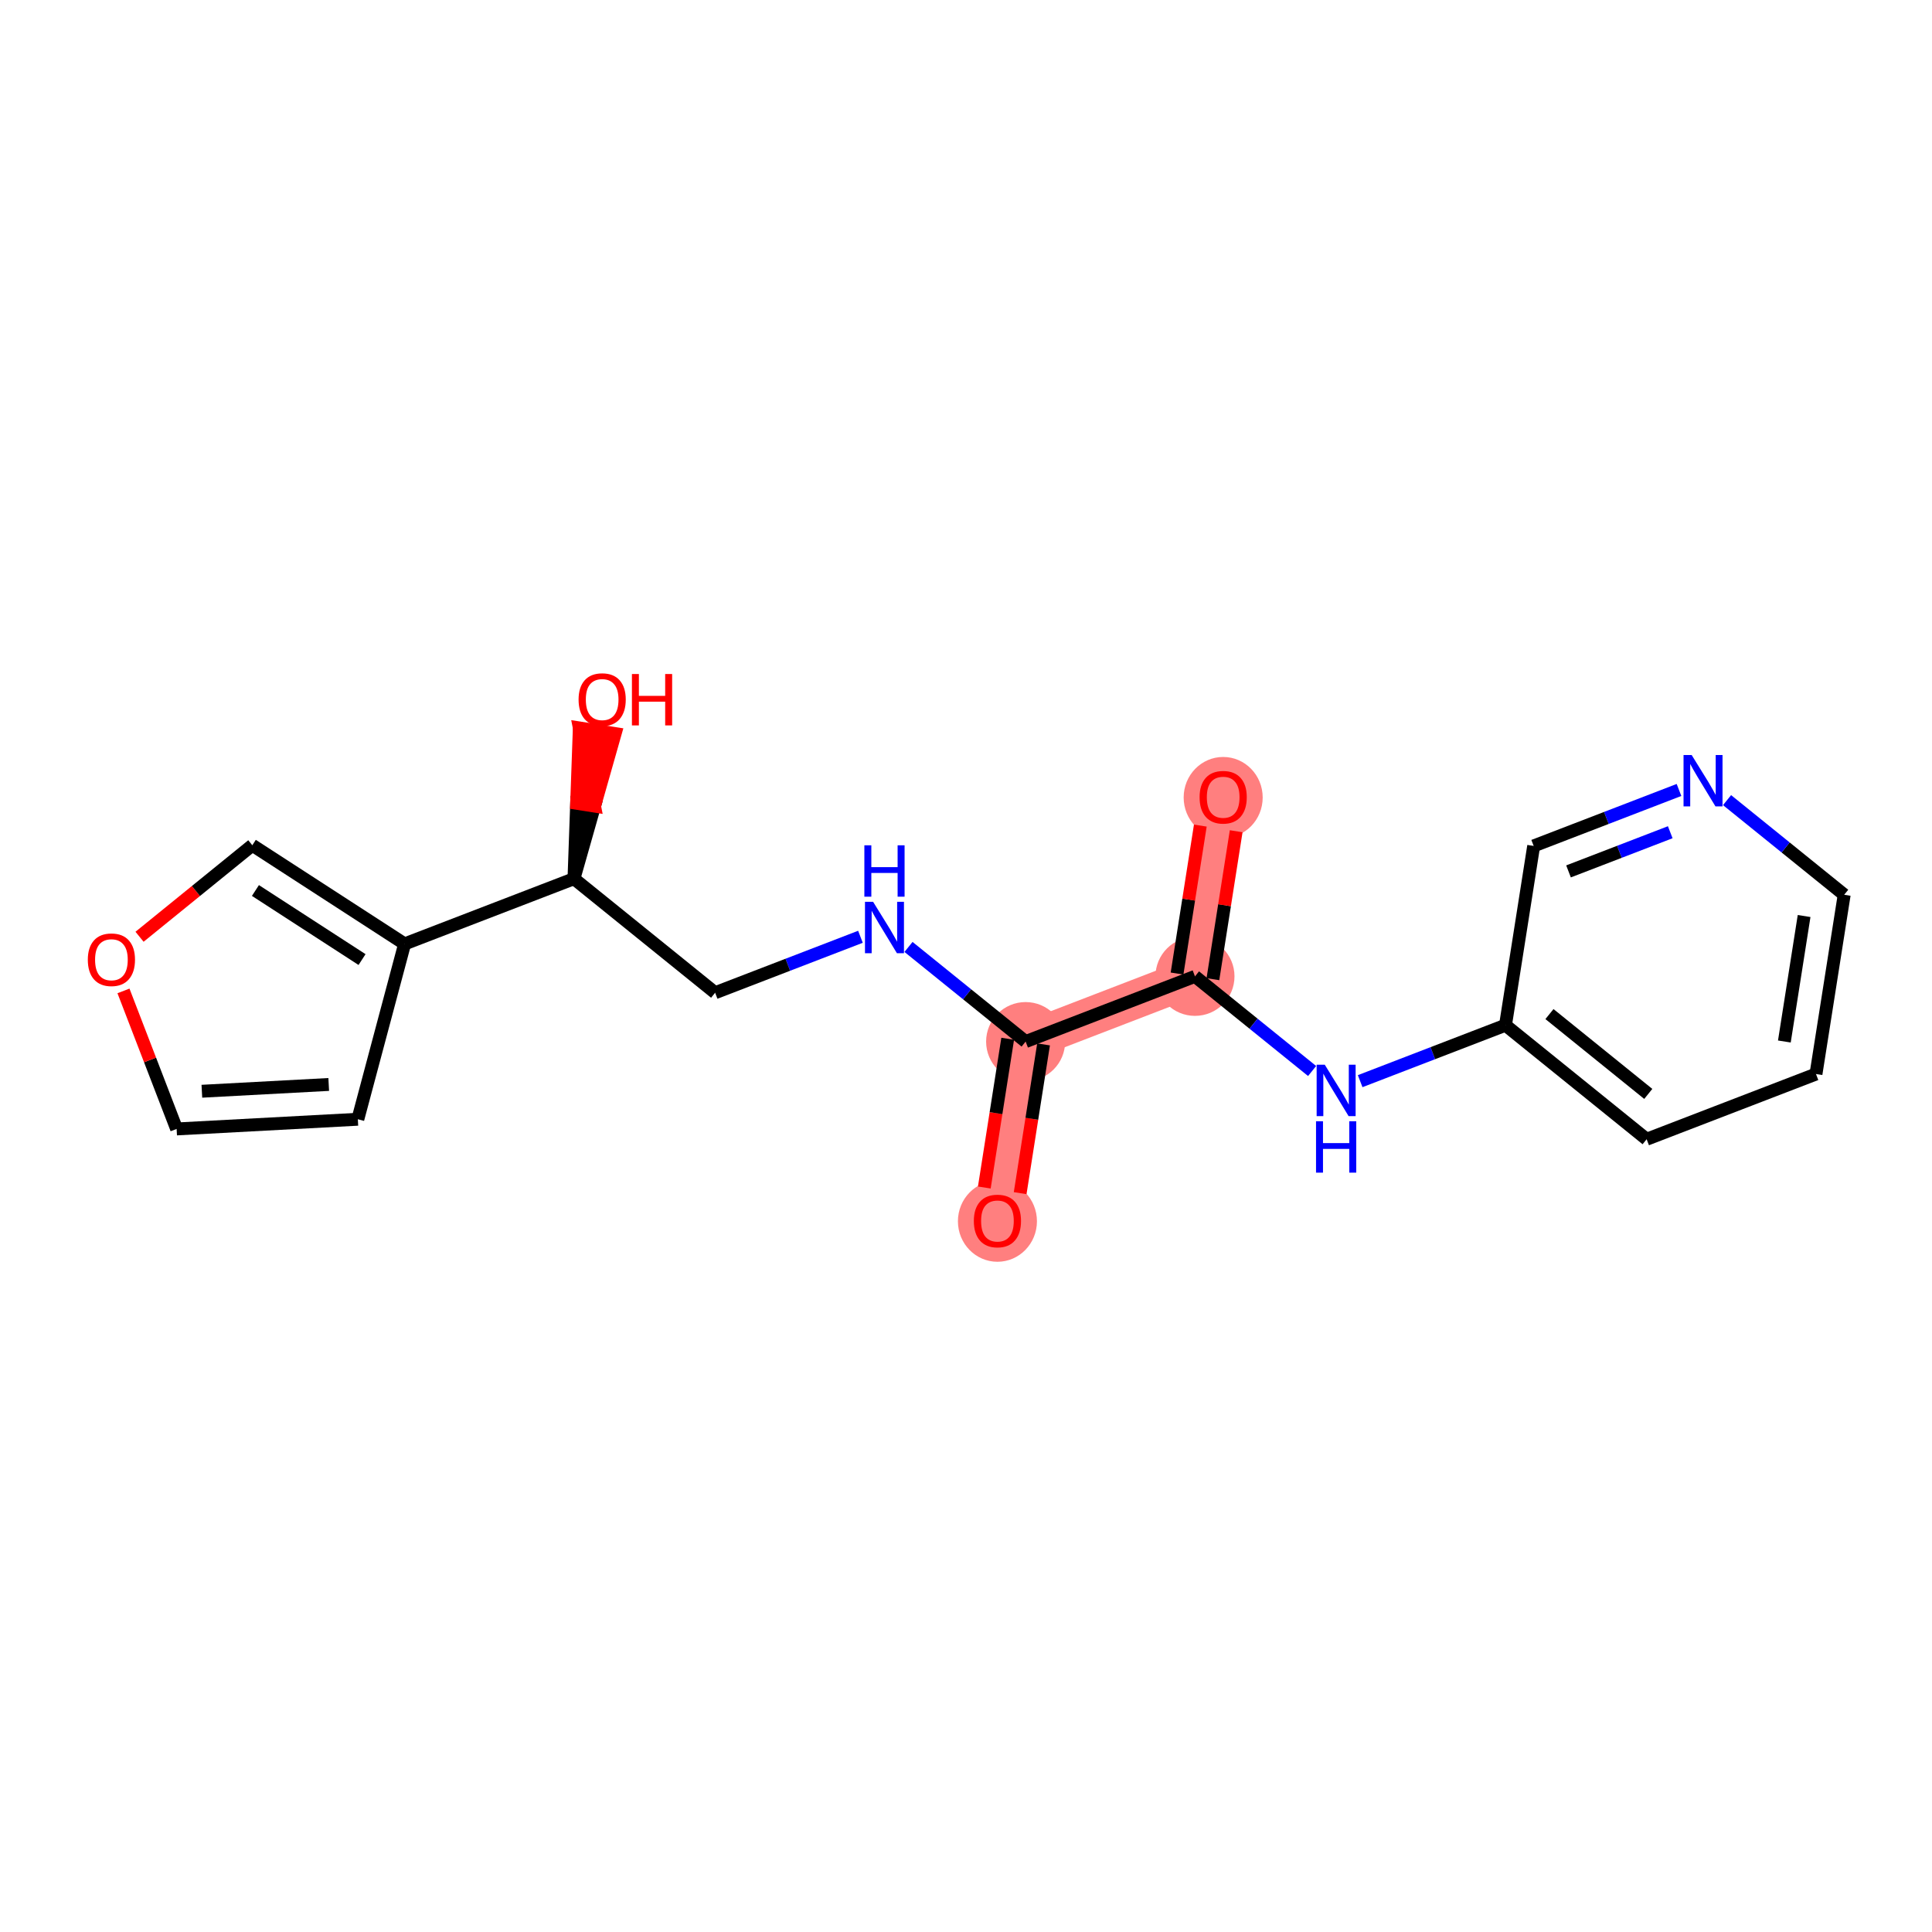 <?xml version='1.0' encoding='iso-8859-1'?>
<svg version='1.1' baseProfile='full'
              xmlns='http://www.w3.org/2000/svg'
                      xmlns:rdkit='http://www.rdkit.org/xml'
                      xmlns:xlink='http://www.w3.org/1999/xlink'
                  xml:space='preserve'
width='300px' height='300px' viewBox='0 0 300 300'>
<!-- END OF HEADER -->
<rect style='opacity:1.0;fill:#FFFFFF;stroke:none' width='300' height='300' x='0' y='0'> </rect>
<rect style='opacity:1.0;fill:#FFFFFF;stroke:none' width='300' height='300' x='0' y='0'> </rect>
<path d='M 154.881,189.573 L 159.259,161.736' style='fill:none;fill-rule:evenodd;stroke:#FF7F7F;stroke-width:6.0px;stroke-linecap:butt;stroke-linejoin:miter;stroke-opacity:1' />
<path d='M 159.259,161.736 L 185.556,151.609' style='fill:none;fill-rule:evenodd;stroke:#FF7F7F;stroke-width:6.0px;stroke-linecap:butt;stroke-linejoin:miter;stroke-opacity:1' />
<path d='M 185.556,151.609 L 189.934,123.772' style='fill:none;fill-rule:evenodd;stroke:#FF7F7F;stroke-width:6.0px;stroke-linecap:butt;stroke-linejoin:miter;stroke-opacity:1' />
<ellipse cx='154.881' cy='189.635' rx='5.636' ry='5.794'  style='fill:#FF7F7F;fill-rule:evenodd;stroke:#FF7F7F;stroke-width:1.0px;stroke-linecap:butt;stroke-linejoin:miter;stroke-opacity:1' />
<ellipse cx='159.259' cy='161.736' rx='5.636' ry='5.636'  style='fill:#FF7F7F;fill-rule:evenodd;stroke:#FF7F7F;stroke-width:1.0px;stroke-linecap:butt;stroke-linejoin:miter;stroke-opacity:1' />
<ellipse cx='185.556' cy='151.609' rx='5.636' ry='5.636'  style='fill:#FF7F7F;fill-rule:evenodd;stroke:#FF7F7F;stroke-width:1.0px;stroke-linecap:butt;stroke-linejoin:miter;stroke-opacity:1' />
<ellipse cx='189.934' cy='123.834' rx='5.636' ry='5.794'  style='fill:#FF7F7F;fill-rule:evenodd;stroke:#FF7F7F;stroke-width:1.0px;stroke-linecap:butt;stroke-linejoin:miter;stroke-opacity:1' />
<path class='bond-0 atom-0 atom-1' d='M 158.41,185.271 L 160.226,173.722' style='fill:none;fill-rule:evenodd;stroke:#FF0000;stroke-width:2.0px;stroke-linecap:butt;stroke-linejoin:miter;stroke-opacity:1' />
<path class='bond-0 atom-0 atom-1' d='M 160.226,173.722 L 162.043,162.174' style='fill:none;fill-rule:evenodd;stroke:#000000;stroke-width:2.0px;stroke-linecap:butt;stroke-linejoin:miter;stroke-opacity:1' />
<path class='bond-0 atom-0 atom-1' d='M 152.843,184.395 L 154.659,172.847' style='fill:none;fill-rule:evenodd;stroke:#FF0000;stroke-width:2.0px;stroke-linecap:butt;stroke-linejoin:miter;stroke-opacity:1' />
<path class='bond-0 atom-0 atom-1' d='M 154.659,172.847 L 156.475,161.298' style='fill:none;fill-rule:evenodd;stroke:#000000;stroke-width:2.0px;stroke-linecap:butt;stroke-linejoin:miter;stroke-opacity:1' />
<path class='bond-1 atom-1 atom-2' d='M 159.259,161.736 L 150.165,154.388' style='fill:none;fill-rule:evenodd;stroke:#000000;stroke-width:2.0px;stroke-linecap:butt;stroke-linejoin:miter;stroke-opacity:1' />
<path class='bond-1 atom-1 atom-2' d='M 150.165,154.388 L 141.072,147.041' style='fill:none;fill-rule:evenodd;stroke:#0000FF;stroke-width:2.0px;stroke-linecap:butt;stroke-linejoin:miter;stroke-opacity:1' />
<path class='bond-10 atom-1 atom-11' d='M 159.259,161.736 L 185.556,151.609' style='fill:none;fill-rule:evenodd;stroke:#000000;stroke-width:2.0px;stroke-linecap:butt;stroke-linejoin:miter;stroke-opacity:1' />
<path class='bond-2 atom-2 atom-3' d='M 133.61,145.463 L 122.327,149.808' style='fill:none;fill-rule:evenodd;stroke:#0000FF;stroke-width:2.0px;stroke-linecap:butt;stroke-linejoin:miter;stroke-opacity:1' />
<path class='bond-2 atom-2 atom-3' d='M 122.327,149.808 L 111.044,154.153' style='fill:none;fill-rule:evenodd;stroke:#000000;stroke-width:2.0px;stroke-linecap:butt;stroke-linejoin:miter;stroke-opacity:1' />
<path class='bond-3 atom-3 atom-4' d='M 111.044,154.153 L 89.126,136.443' style='fill:none;fill-rule:evenodd;stroke:#000000;stroke-width:2.0px;stroke-linecap:butt;stroke-linejoin:miter;stroke-opacity:1' />
<path class='bond-4 atom-4 atom-5' d='M 89.126,136.443 L 92.324,125.175 L 89.541,124.737 Z' style='fill:#000000;fill-rule:evenodd;fill-opacity:1;stroke:#000000;stroke-width:2.0px;stroke-linecap:butt;stroke-linejoin:miter;stroke-opacity:1;' />
<path class='bond-4 atom-4 atom-5' d='M 92.324,125.175 L 89.955,113.032 L 95.523,113.907 Z' style='fill:#FF0000;fill-rule:evenodd;fill-opacity:1;stroke:#FF0000;stroke-width:2.0px;stroke-linecap:butt;stroke-linejoin:miter;stroke-opacity:1;' />
<path class='bond-4 atom-4 atom-5' d='M 92.324,125.175 L 89.541,124.737 L 89.955,113.032 Z' style='fill:#FF0000;fill-rule:evenodd;fill-opacity:1;stroke:#FF0000;stroke-width:2.0px;stroke-linecap:butt;stroke-linejoin:miter;stroke-opacity:1;' />
<path class='bond-5 atom-4 atom-6' d='M 89.126,136.443 L 62.829,146.57' style='fill:none;fill-rule:evenodd;stroke:#000000;stroke-width:2.0px;stroke-linecap:butt;stroke-linejoin:miter;stroke-opacity:1' />
<path class='bond-6 atom-6 atom-7' d='M 62.829,146.57 L 55.565,173.796' style='fill:none;fill-rule:evenodd;stroke:#000000;stroke-width:2.0px;stroke-linecap:butt;stroke-linejoin:miter;stroke-opacity:1' />
<path class='bond-19 atom-10 atom-6' d='M 39.18,131.248 L 62.829,146.57' style='fill:none;fill-rule:evenodd;stroke:#000000;stroke-width:2.0px;stroke-linecap:butt;stroke-linejoin:miter;stroke-opacity:1' />
<path class='bond-19 atom-10 atom-6' d='M 39.663,138.276 L 56.218,149.001' style='fill:none;fill-rule:evenodd;stroke:#000000;stroke-width:2.0px;stroke-linecap:butt;stroke-linejoin:miter;stroke-opacity:1' />
<path class='bond-7 atom-7 atom-8' d='M 55.565,173.796 L 27.427,175.302' style='fill:none;fill-rule:evenodd;stroke:#000000;stroke-width:2.0px;stroke-linecap:butt;stroke-linejoin:miter;stroke-opacity:1' />
<path class='bond-7 atom-7 atom-8' d='M 51.044,168.394 L 31.346,169.448' style='fill:none;fill-rule:evenodd;stroke:#000000;stroke-width:2.0px;stroke-linecap:butt;stroke-linejoin:miter;stroke-opacity:1' />
<path class='bond-8 atom-8 atom-9' d='M 27.427,175.302 L 23.3,164.585' style='fill:none;fill-rule:evenodd;stroke:#000000;stroke-width:2.0px;stroke-linecap:butt;stroke-linejoin:miter;stroke-opacity:1' />
<path class='bond-8 atom-8 atom-9' d='M 23.3,164.585 L 19.173,153.869' style='fill:none;fill-rule:evenodd;stroke:#FF0000;stroke-width:2.0px;stroke-linecap:butt;stroke-linejoin:miter;stroke-opacity:1' />
<path class='bond-9 atom-9 atom-10' d='M 21.667,145.46 L 30.424,138.354' style='fill:none;fill-rule:evenodd;stroke:#FF0000;stroke-width:2.0px;stroke-linecap:butt;stroke-linejoin:miter;stroke-opacity:1' />
<path class='bond-9 atom-9 atom-10' d='M 30.424,138.354 L 39.18,131.248' style='fill:none;fill-rule:evenodd;stroke:#000000;stroke-width:2.0px;stroke-linecap:butt;stroke-linejoin:miter;stroke-opacity:1' />
<path class='bond-11 atom-11 atom-12' d='M 188.339,152.047 L 190.146,140.56' style='fill:none;fill-rule:evenodd;stroke:#000000;stroke-width:2.0px;stroke-linecap:butt;stroke-linejoin:miter;stroke-opacity:1' />
<path class='bond-11 atom-11 atom-12' d='M 190.146,140.56 L 191.953,129.074' style='fill:none;fill-rule:evenodd;stroke:#FF0000;stroke-width:2.0px;stroke-linecap:butt;stroke-linejoin:miter;stroke-opacity:1' />
<path class='bond-11 atom-11 atom-12' d='M 182.772,151.171 L 184.579,139.685' style='fill:none;fill-rule:evenodd;stroke:#000000;stroke-width:2.0px;stroke-linecap:butt;stroke-linejoin:miter;stroke-opacity:1' />
<path class='bond-11 atom-11 atom-12' d='M 184.579,139.685 L 186.385,128.198' style='fill:none;fill-rule:evenodd;stroke:#FF0000;stroke-width:2.0px;stroke-linecap:butt;stroke-linejoin:miter;stroke-opacity:1' />
<path class='bond-12 atom-11 atom-13' d='M 185.556,151.609 L 194.649,158.957' style='fill:none;fill-rule:evenodd;stroke:#000000;stroke-width:2.0px;stroke-linecap:butt;stroke-linejoin:miter;stroke-opacity:1' />
<path class='bond-12 atom-11 atom-13' d='M 194.649,158.957 L 203.743,166.305' style='fill:none;fill-rule:evenodd;stroke:#0000FF;stroke-width:2.0px;stroke-linecap:butt;stroke-linejoin:miter;stroke-opacity:1' />
<path class='bond-13 atom-13 atom-14' d='M 211.205,167.883 L 222.488,163.537' style='fill:none;fill-rule:evenodd;stroke:#0000FF;stroke-width:2.0px;stroke-linecap:butt;stroke-linejoin:miter;stroke-opacity:1' />
<path class='bond-13 atom-13 atom-14' d='M 222.488,163.537 L 233.771,159.192' style='fill:none;fill-rule:evenodd;stroke:#000000;stroke-width:2.0px;stroke-linecap:butt;stroke-linejoin:miter;stroke-opacity:1' />
<path class='bond-14 atom-14 atom-15' d='M 233.771,159.192 L 255.689,176.902' style='fill:none;fill-rule:evenodd;stroke:#000000;stroke-width:2.0px;stroke-linecap:butt;stroke-linejoin:miter;stroke-opacity:1' />
<path class='bond-14 atom-14 atom-15' d='M 240.6,157.465 L 255.943,169.862' style='fill:none;fill-rule:evenodd;stroke:#000000;stroke-width:2.0px;stroke-linecap:butt;stroke-linejoin:miter;stroke-opacity:1' />
<path class='bond-20 atom-19 atom-14' d='M 238.149,131.356 L 233.771,159.192' style='fill:none;fill-rule:evenodd;stroke:#000000;stroke-width:2.0px;stroke-linecap:butt;stroke-linejoin:miter;stroke-opacity:1' />
<path class='bond-15 atom-15 atom-16' d='M 255.689,176.902 L 281.985,166.776' style='fill:none;fill-rule:evenodd;stroke:#000000;stroke-width:2.0px;stroke-linecap:butt;stroke-linejoin:miter;stroke-opacity:1' />
<path class='bond-16 atom-16 atom-17' d='M 281.985,166.776 L 286.364,138.939' style='fill:none;fill-rule:evenodd;stroke:#000000;stroke-width:2.0px;stroke-linecap:butt;stroke-linejoin:miter;stroke-opacity:1' />
<path class='bond-16 atom-16 atom-17' d='M 277.075,161.724 L 280.14,142.239' style='fill:none;fill-rule:evenodd;stroke:#000000;stroke-width:2.0px;stroke-linecap:butt;stroke-linejoin:miter;stroke-opacity:1' />
<path class='bond-17 atom-17 atom-18' d='M 286.364,138.939 L 277.27,131.591' style='fill:none;fill-rule:evenodd;stroke:#000000;stroke-width:2.0px;stroke-linecap:butt;stroke-linejoin:miter;stroke-opacity:1' />
<path class='bond-17 atom-17 atom-18' d='M 277.27,131.591 L 268.176,124.243' style='fill:none;fill-rule:evenodd;stroke:#0000FF;stroke-width:2.0px;stroke-linecap:butt;stroke-linejoin:miter;stroke-opacity:1' />
<path class='bond-18 atom-18 atom-19' d='M 260.714,122.665 L 249.432,127.011' style='fill:none;fill-rule:evenodd;stroke:#0000FF;stroke-width:2.0px;stroke-linecap:butt;stroke-linejoin:miter;stroke-opacity:1' />
<path class='bond-18 atom-18 atom-19' d='M 249.432,127.011 L 238.149,131.356' style='fill:none;fill-rule:evenodd;stroke:#000000;stroke-width:2.0px;stroke-linecap:butt;stroke-linejoin:miter;stroke-opacity:1' />
<path class='bond-18 atom-18 atom-19' d='M 259.355,129.228 L 251.457,132.27' style='fill:none;fill-rule:evenodd;stroke:#0000FF;stroke-width:2.0px;stroke-linecap:butt;stroke-linejoin:miter;stroke-opacity:1' />
<path class='bond-18 atom-18 atom-19' d='M 251.457,132.27 L 243.559,135.311' style='fill:none;fill-rule:evenodd;stroke:#000000;stroke-width:2.0px;stroke-linecap:butt;stroke-linejoin:miter;stroke-opacity:1' />
<path  class='atom-0' d='M 151.218 189.596
Q 151.218 187.679, 152.164 186.609
Q 153.111 185.538, 154.881 185.538
Q 156.651 185.538, 157.597 186.609
Q 158.544 187.679, 158.544 189.596
Q 158.544 191.534, 157.586 192.639
Q 156.628 193.732, 154.881 193.732
Q 153.123 193.732, 152.164 192.639
Q 151.218 191.546, 151.218 189.596
M 154.881 192.83
Q 156.098 192.83, 156.752 192.019
Q 157.417 191.196, 157.417 189.596
Q 157.417 188.029, 156.752 187.24
Q 156.098 186.439, 154.881 186.439
Q 153.664 186.439, 152.999 187.228
Q 152.345 188.017, 152.345 189.596
Q 152.345 191.207, 152.999 192.019
Q 153.664 192.83, 154.881 192.83
' fill='#FF0000'/>
<path  class='atom-2' d='M 135.577 140.036
L 138.192 144.263
Q 138.451 144.68, 138.868 145.435
Q 139.285 146.19, 139.308 146.235
L 139.308 140.036
L 140.367 140.036
L 140.367 148.016
L 139.274 148.016
L 136.467 143.395
Q 136.14 142.854, 135.791 142.234
Q 135.453 141.614, 135.351 141.422
L 135.351 148.016
L 134.314 148.016
L 134.314 140.036
L 135.577 140.036
' fill='#0000FF'/>
<path  class='atom-2' d='M 134.218 131.258
L 135.301 131.258
L 135.301 134.65
L 139.381 134.65
L 139.381 131.258
L 140.463 131.258
L 140.463 139.238
L 139.381 139.238
L 139.381 135.552
L 135.301 135.552
L 135.301 139.238
L 134.218 139.238
L 134.218 131.258
' fill='#0000FF'/>
<path  class='atom-5' d='M 89.841 108.628
Q 89.841 106.712, 90.787 105.641
Q 91.734 104.571, 93.504 104.571
Q 95.274 104.571, 96.221 105.641
Q 97.167 106.712, 97.167 108.628
Q 97.167 110.567, 96.209 111.672
Q 95.251 112.765, 93.504 112.765
Q 91.746 112.765, 90.787 111.672
Q 89.841 110.578, 89.841 108.628
M 93.504 111.863
Q 94.721 111.863, 95.375 111.052
Q 96.04 110.229, 96.04 108.628
Q 96.04 107.062, 95.375 106.273
Q 94.721 105.472, 93.504 105.472
Q 92.287 105.472, 91.622 106.261
Q 90.968 107.05, 90.968 108.628
Q 90.968 110.24, 91.622 111.052
Q 92.287 111.863, 93.504 111.863
' fill='#FF0000'/>
<path  class='atom-5' d='M 98.125 104.661
L 99.207 104.661
L 99.207 108.054
L 103.288 108.054
L 103.288 104.661
L 104.37 104.661
L 104.37 112.641
L 103.288 112.641
L 103.288 108.955
L 99.207 108.955
L 99.207 112.641
L 98.125 112.641
L 98.125 104.661
' fill='#FF0000'/>
<path  class='atom-9' d='M 13.636 149.028
Q 13.636 147.111, 14.583 146.041
Q 15.53 144.97, 17.3 144.97
Q 19.069 144.97, 20.016 146.041
Q 20.963 147.111, 20.963 149.028
Q 20.963 150.966, 20.005 152.071
Q 19.047 153.164, 17.3 153.164
Q 15.541 153.164, 14.583 152.071
Q 13.636 150.978, 13.636 149.028
M 17.3 152.262
Q 18.517 152.262, 19.171 151.451
Q 19.836 150.628, 19.836 149.028
Q 19.836 147.461, 19.171 146.672
Q 18.517 145.871, 17.3 145.871
Q 16.082 145.871, 15.417 146.66
Q 14.764 147.449, 14.764 149.028
Q 14.764 150.639, 15.417 151.451
Q 16.082 152.262, 17.3 152.262
' fill='#FF0000'/>
<path  class='atom-12' d='M 186.271 123.795
Q 186.271 121.879, 187.217 120.808
Q 188.164 119.737, 189.934 119.737
Q 191.703 119.737, 192.65 120.808
Q 193.597 121.879, 193.597 123.795
Q 193.597 125.734, 192.639 126.838
Q 191.681 127.932, 189.934 127.932
Q 188.175 127.932, 187.217 126.838
Q 186.271 125.745, 186.271 123.795
M 189.934 127.03
Q 191.151 127.03, 191.805 126.218
Q 192.47 125.395, 192.47 123.795
Q 192.47 122.228, 191.805 121.439
Q 191.151 120.639, 189.934 120.639
Q 188.716 120.639, 188.051 121.428
Q 187.398 122.217, 187.398 123.795
Q 187.398 125.407, 188.051 126.218
Q 188.716 127.03, 189.934 127.03
' fill='#FF0000'/>
<path  class='atom-13' d='M 205.71 165.329
L 208.325 169.556
Q 208.584 169.973, 209.001 170.728
Q 209.418 171.483, 209.441 171.529
L 209.441 165.329
L 210.5 165.329
L 210.5 173.309
L 209.407 173.309
L 206.6 168.688
Q 206.274 168.147, 205.924 167.527
Q 205.586 166.907, 205.485 166.716
L 205.485 173.309
L 204.448 173.309
L 204.448 165.329
L 205.71 165.329
' fill='#0000FF'/>
<path  class='atom-13' d='M 204.352 174.107
L 205.434 174.107
L 205.434 177.5
L 209.514 177.5
L 209.514 174.107
L 210.596 174.107
L 210.596 182.088
L 209.514 182.088
L 209.514 178.402
L 205.434 178.402
L 205.434 182.088
L 204.352 182.088
L 204.352 174.107
' fill='#0000FF'/>
<path  class='atom-18' d='M 262.681 117.239
L 265.296 121.465
Q 265.556 121.882, 265.973 122.638
Q 266.39 123.393, 266.412 123.438
L 266.412 117.239
L 267.472 117.239
L 267.472 125.219
L 266.378 125.219
L 263.572 120.598
Q 263.245 120.056, 262.895 119.437
Q 262.557 118.817, 262.456 118.625
L 262.456 125.219
L 261.419 125.219
L 261.419 117.239
L 262.681 117.239
' fill='#0000FF'/>
</svg>
